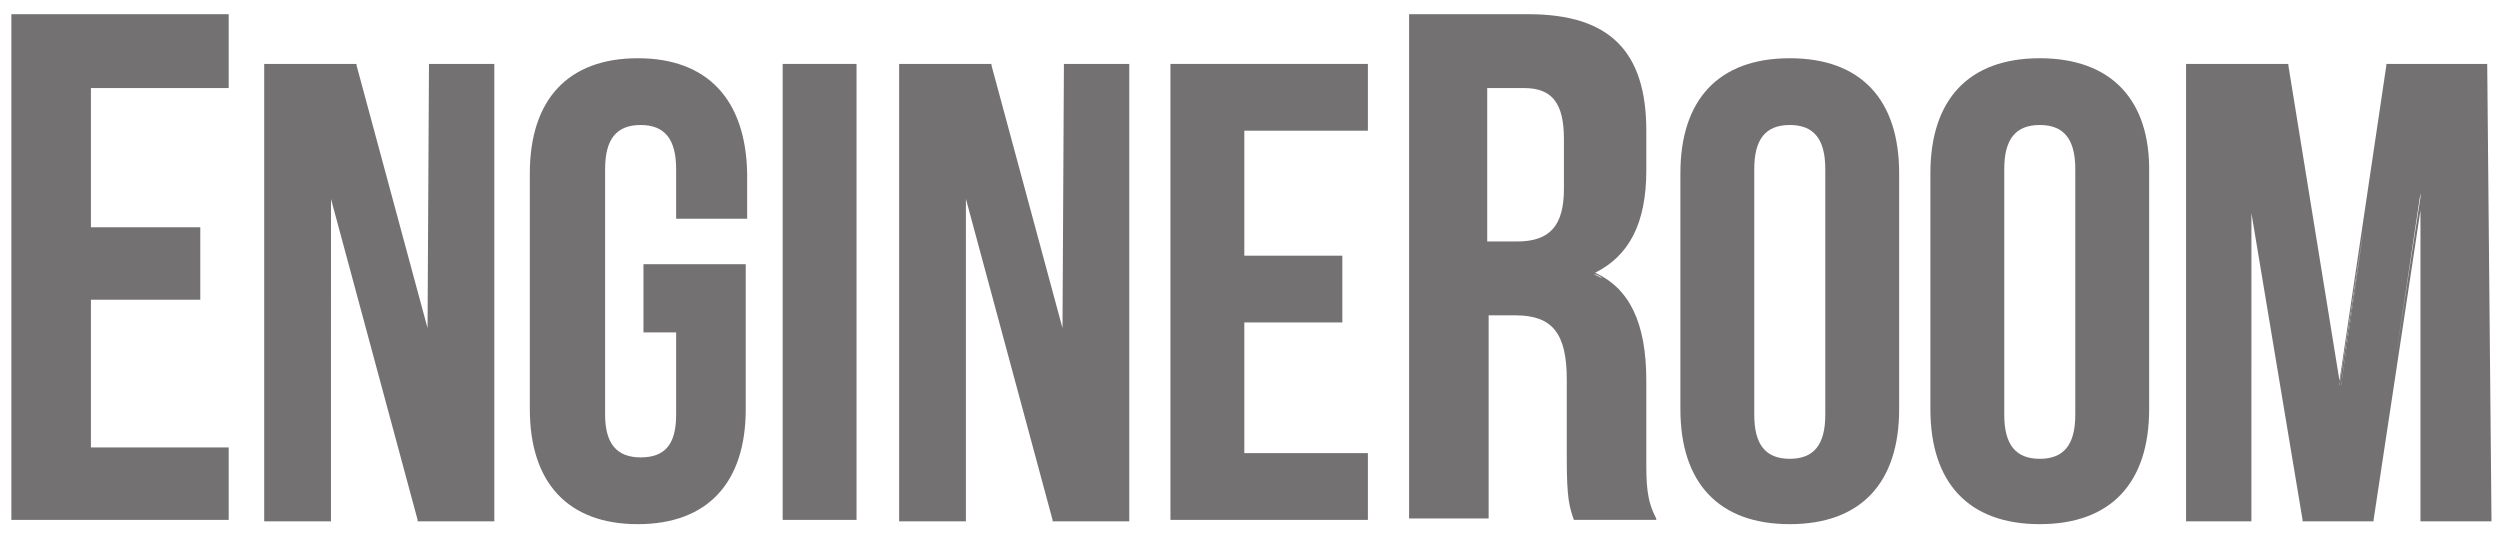 <?xml version="1.0" encoding="UTF-8"?> <!-- Generator: Adobe Illustrator 19.0.0, SVG Export Plug-In . SVG Version: 6.00 Build 0) --> <svg xmlns="http://www.w3.org/2000/svg" xmlns:xlink="http://www.w3.org/1999/xlink" id="logo" x="0px" y="0px" viewBox="-391 262 176 38" style="enable-background:new -391 262 176 38;" xml:space="preserve"> <style type="text/css"> .st0{fill:#737171;} </style> <g> <path class="st0" d="M-277,282.4l-0.1-0.1C-277.1,282.4-277.1,282.4-277,282.4z"></path> <path class="st0" d="M-276,284C-276,284-276,284.1-276,284C-276,284.1-276,284-276,284z"></path> <path class="st0" d="M-276.5,283.1c0,0,0,0.1,0.1,0.1L-276.5,283.1z"></path> <polygon class="st0" points="-323.1,275.4 -323.1,286.8 -323.1,275.5 "></polygon> <polygon class="st0" points="-360.7,285.7 -360.8,276.3 -360.8,285.5 "></polygon> <polygon class="st0" points="-316.1,285.7 -316.1,276.3 -316.1,285.5 "></polygon> <polygon class="st0" points="-367.8,275.4 -367.7,286.8 -367.7,275.5 "></polygon> <path class="st0" d="M-278.9,281.2c0.2,0.1,0.4,0.2,0.6,0.3C-278.4,281.4-278.6,281.3-278.9,281.2L-278.9,281.2z"></path> <polygon class="st0" points="-232.6,275.9 -232.6,287.2 -232.6,276.2 "></polygon> <polygon class="st0" points="-220.7,275.6 -222.3,286.9 -220.7,275.9 "></polygon> <polygon class="st0" points="-226.3,289.1 -226.2,289.3 -224.6,278.2 "></polygon> <path class="st0" d="M-277.9,281.7c0.1,0.1,0.1,0.1,0.2,0.2C-277.8,281.8-277.9,281.7-277.9,281.7z"></path> <polygon class="st0" points="-390.2,263 -390.2,263 -390.2,263 -390.2,298.6 -390.2,298.6 -390.2,298.6 -374.9,298.6 -374.9,298.6 -374.9,298.6 -374.9,293.5 -374.9,293.5 -374.9,293.5 -384.6,293.5 -384.6,283.1 -376.9,283.1 -376.9,283.1 -376.9,283.1 -376.9,278 -376.9,278 -376.9,278 -384.6,278 -384.6,268.2 -374.9,268.2 -374.9,268.2 -374.9,268.1 -374.9,263 -374.9,263 -374.9,263 "></polygon> <path class="st0" d="M-275.1,294.3v-5.5c0-4.1-1.2-6.5-3.6-7.6c2.4-1.2,3.6-3.5,3.6-7.2v-2.8c0-5.6-2.6-8.2-8.3-8.2h-8.4l0,0l0,0 v35.5l0,0l0,0h5.6l0,0l0,0v-14.3h1.9c2.6,0,3.6,1.3,3.6,4.5v5.6c0,2.9,0.2,3.4,0.5,4.3l0,0l0,0l0,0h5.7h0.1v-0.1 C-275.1,297.2-275.1,296-275.1,294.3z M-286.3,268.2h2.6c2,0,2.8,1.1,2.8,3.6v3.5c0,2.6-1,3.7-3.3,3.7h-2.1V268.2z M-277,282.5 l-0.1-0.1C-277.1,282.4-277.1,282.4-277,282.5z M-275.9,284.1C-276,284.1-276,284.1-275.9,284.1C-276,284.1-276,284.1-275.9,284.1z M-276.4,283.2c0,0,0-0.1-0.1-0.1C-276.5,283.2-276.4,283.2-276.4,283.2z M-278.2,281.6c-0.2-0.1-0.4-0.2-0.6-0.3l0,0 C-278.6,281.3-278.4,281.4-278.2,281.6z M-277.7,281.9c-0.1-0.1-0.1-0.1-0.2-0.2C-277.9,281.8-277.8,281.8-277.7,281.9z"></path> <path class="st0" d="M-360.8,266.5L-360.8,266.5L-360.8,266.5l-0.1,18.6l-5-18.5v-0.1h-0.1h-6.3h-0.1v0.1v32v0.1h0.1h4.5h0.1v-0.1 V276l6.1,22.6v0.1h0.1h5.2h0.1v-0.1v-32v-0.1h-0.1H-360.8z M-360.7,285.7v-0.2v-9.3V285.7z M-367.8,275.4v0.2v11.3V275.4z"></path> <path class="st0" d="M-346.1,266.1c-4.9,0-7.6,2.9-7.6,8.1v16.6c0,5.2,2.7,8.1,7.6,8.1s7.6-2.9,7.6-8.1v-10.1v-0.1h-0.1h-7h-0.1 v0.1v4.6v0.1h0.1h2.2v5.8c0,2.1-0.8,3-2.5,3c-1.7,0-2.5-1-2.5-3v-17.3c0-2.1,0.8-3.1,2.5-3.1c1.7,0,2.5,1,2.5,3.1v3.4v0.1h0.1h4.8 h0.1v-0.1v-3.1C-338.5,269-341.2,266.1-346.1,266.1z"></path> <polygon class="st0" points="-335.8,266.5 -335.9,266.5 -335.9,266.6 -335.9,298.5 -335.9,298.6 -335.8,298.6 -330.7,298.6 -330.7,298.6 -330.7,298.5 -330.7,266.6 -330.7,266.5 -330.7,266.5 "></polygon> <path class="st0" d="M-316.1,266.5L-316.1,266.5L-316.1,266.5l-0.1,18.6l-5-18.5v-0.1h-0.1h-6.3h-0.1v0.1v32v0.1h0.1h4.5h0.1v-0.1 V276l6.1,22.6v0.1h0.1h5.2h0.1v-0.1v-32v-0.1h-0.1H-316.1z M-316.1,285.7v-0.2v-9.3V285.7z M-323.1,275.4v0.2v11.3V275.4z"></path> <polygon class="st0" points="-308.5,266.5 -308.6,266.5 -308.6,266.6 -308.6,298.5 -308.6,298.6 -308.5,298.6 -294.8,298.6 -294.7,298.6 -294.7,298.5 -294.7,294 -294.7,293.9 -294.8,293.9 -303.4,293.9 -303.4,284.7 -296.6,284.7 -296.5,284.7 -296.5,284.6 -296.5,280 -296.5,280 -296.6,280 -303.4,280 -303.4,271.2 -294.8,271.2 -294.7,271.2 -294.7,271.1 -294.7,266.6 -294.7,266.5 -294.8,266.5 "></polygon> <path class="st0" d="M-265,266.1c-5,0-7.7,2.9-7.7,8.1v16.6c0,5.2,2.7,8.1,7.7,8.1s7.7-2.9,7.7-8.1v-16.6 C-257.3,269-260,266.1-265,266.1z M-267.5,273.9c0-2.1,0.8-3.1,2.5-3.1s2.5,1,2.5,3.1v17.3c0,2.1-0.8,3.1-2.5,3.1s-2.5-1-2.5-3.1 V273.9z"></path> <path class="st0" d="M-247.4,266.1c-5,0-7.7,2.9-7.7,8.1v16.6c0,5.2,2.7,8.1,7.7,8.1s7.7-2.9,7.7-8.1v-16.6 C-239.6,269-242.4,266.1-247.4,266.1z M-249.9,273.9c0-2.1,0.8-3.1,2.5-3.1s2.5,1,2.5,3.1v17.3c0,2.1-0.8,3.1-2.5,3.1 s-2.5-1-2.5-3.1V273.9z"></path> <path class="st0" d="M-215.9,266.5h-7h-0.1v0.1l-3.3,22.2l-3.6-22.2v-0.1h-0.1h-7h-0.1v0.1v32v0.1h0.1h4.4h0.1v-0.1V277l3.6,21.6 v0.1h0.1h4.8h0.1v-0.1l3.3-21.8v21.8v0.1h0.1h4.8h0.1v-0.1L-215.9,266.5L-215.9,266.5L-215.9,266.5z M-226.3,289.1l1.7-11 l-1.6,11.1L-226.3,289.1z M-232.6,275.9v0.3v11.1V275.9z M-222.3,286.9l1.7-11.3v0.3L-222.3,286.9z"></path> </g> </svg> 